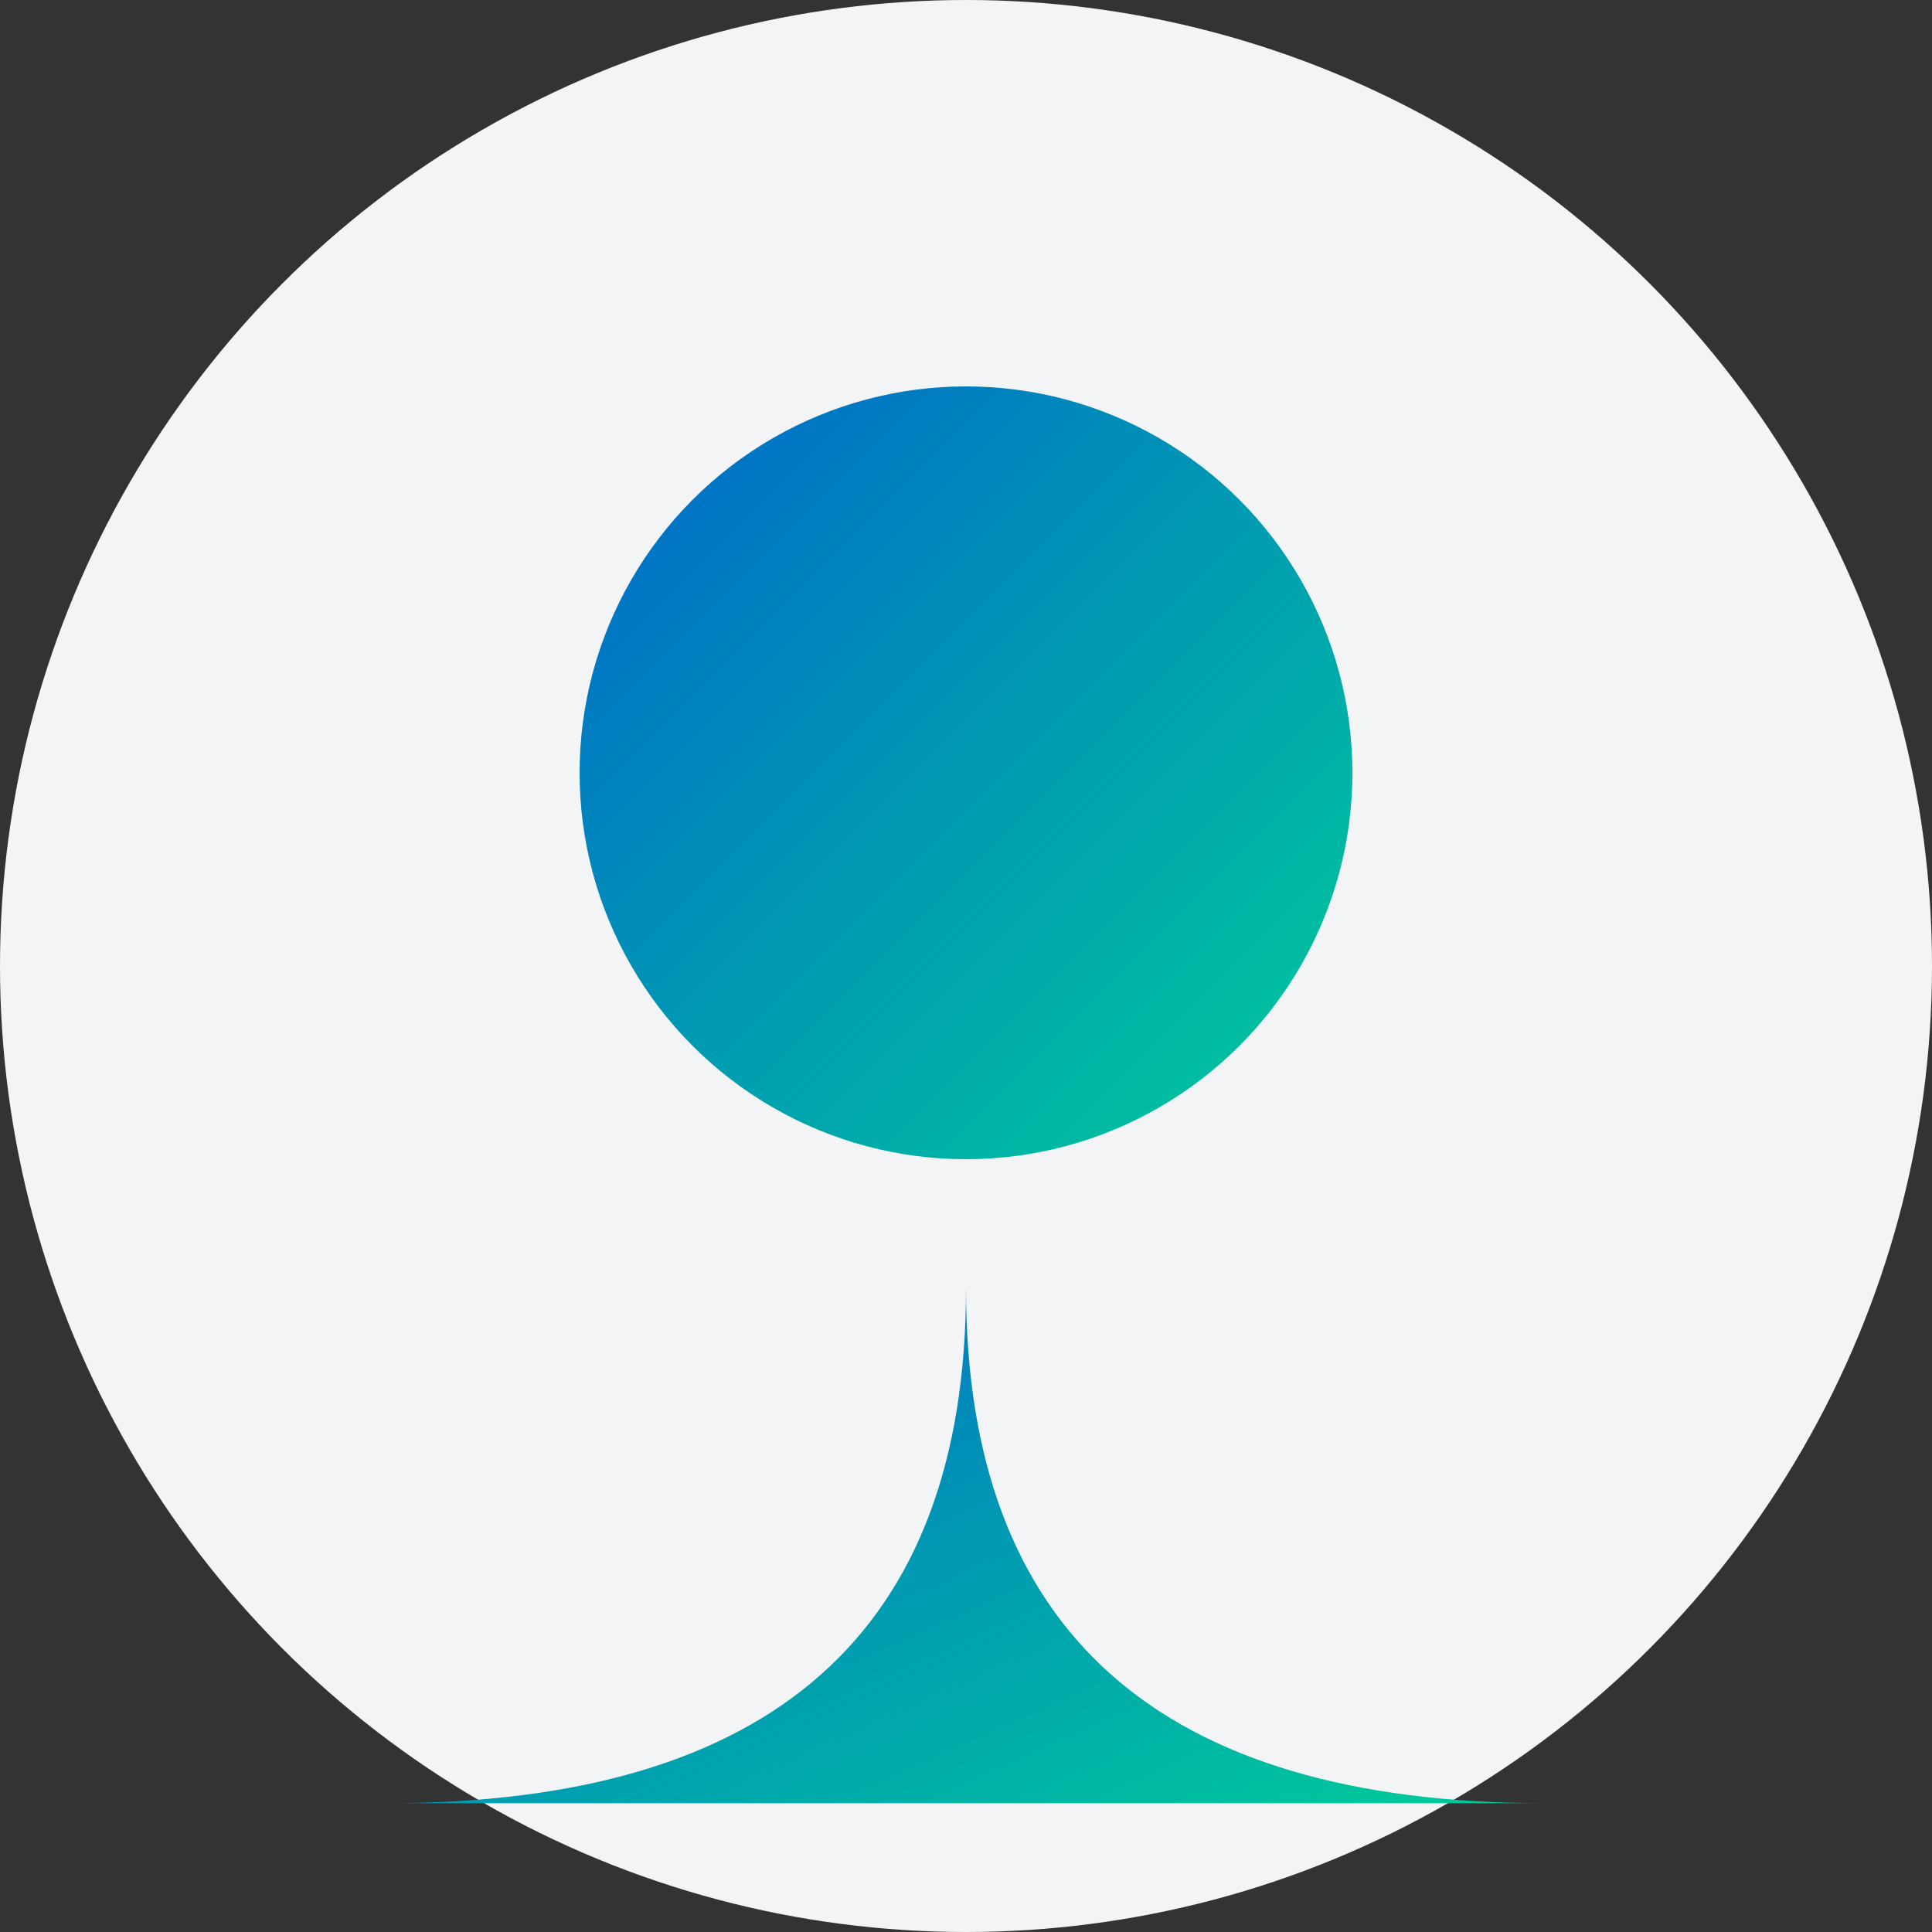 <?xml version="1.0" encoding="UTF-8"?>
<svg width="150" height="150" viewBox="0 0 150 150" version="1.1" xmlns="http://www.w3.org/2000/svg">
    <rect x="0" y="0" width="150" height="150" fill="#333333" stroke="none"/>
    <defs>
        <linearGradient id="grad" x1="0%" y1="0%" x2="100%" y2="100%">
            <stop offset="0%" style="stop-color:#0066cc;stop-opacity:1" />
            <stop offset="100%" style="stop-color:#00cc99;stop-opacity:1" />
        </linearGradient>
    </defs>
    <circle cx="75" cy="75" r="75" fill="#f3f4f6"/>
    <circle cx="75" cy="60" r="30" fill="url(#grad)"/>
    <path d="M75 100 Q 75 140 120 140 L30 140 Q 75 140 75 100" fill="url(#grad)"/>
</svg>